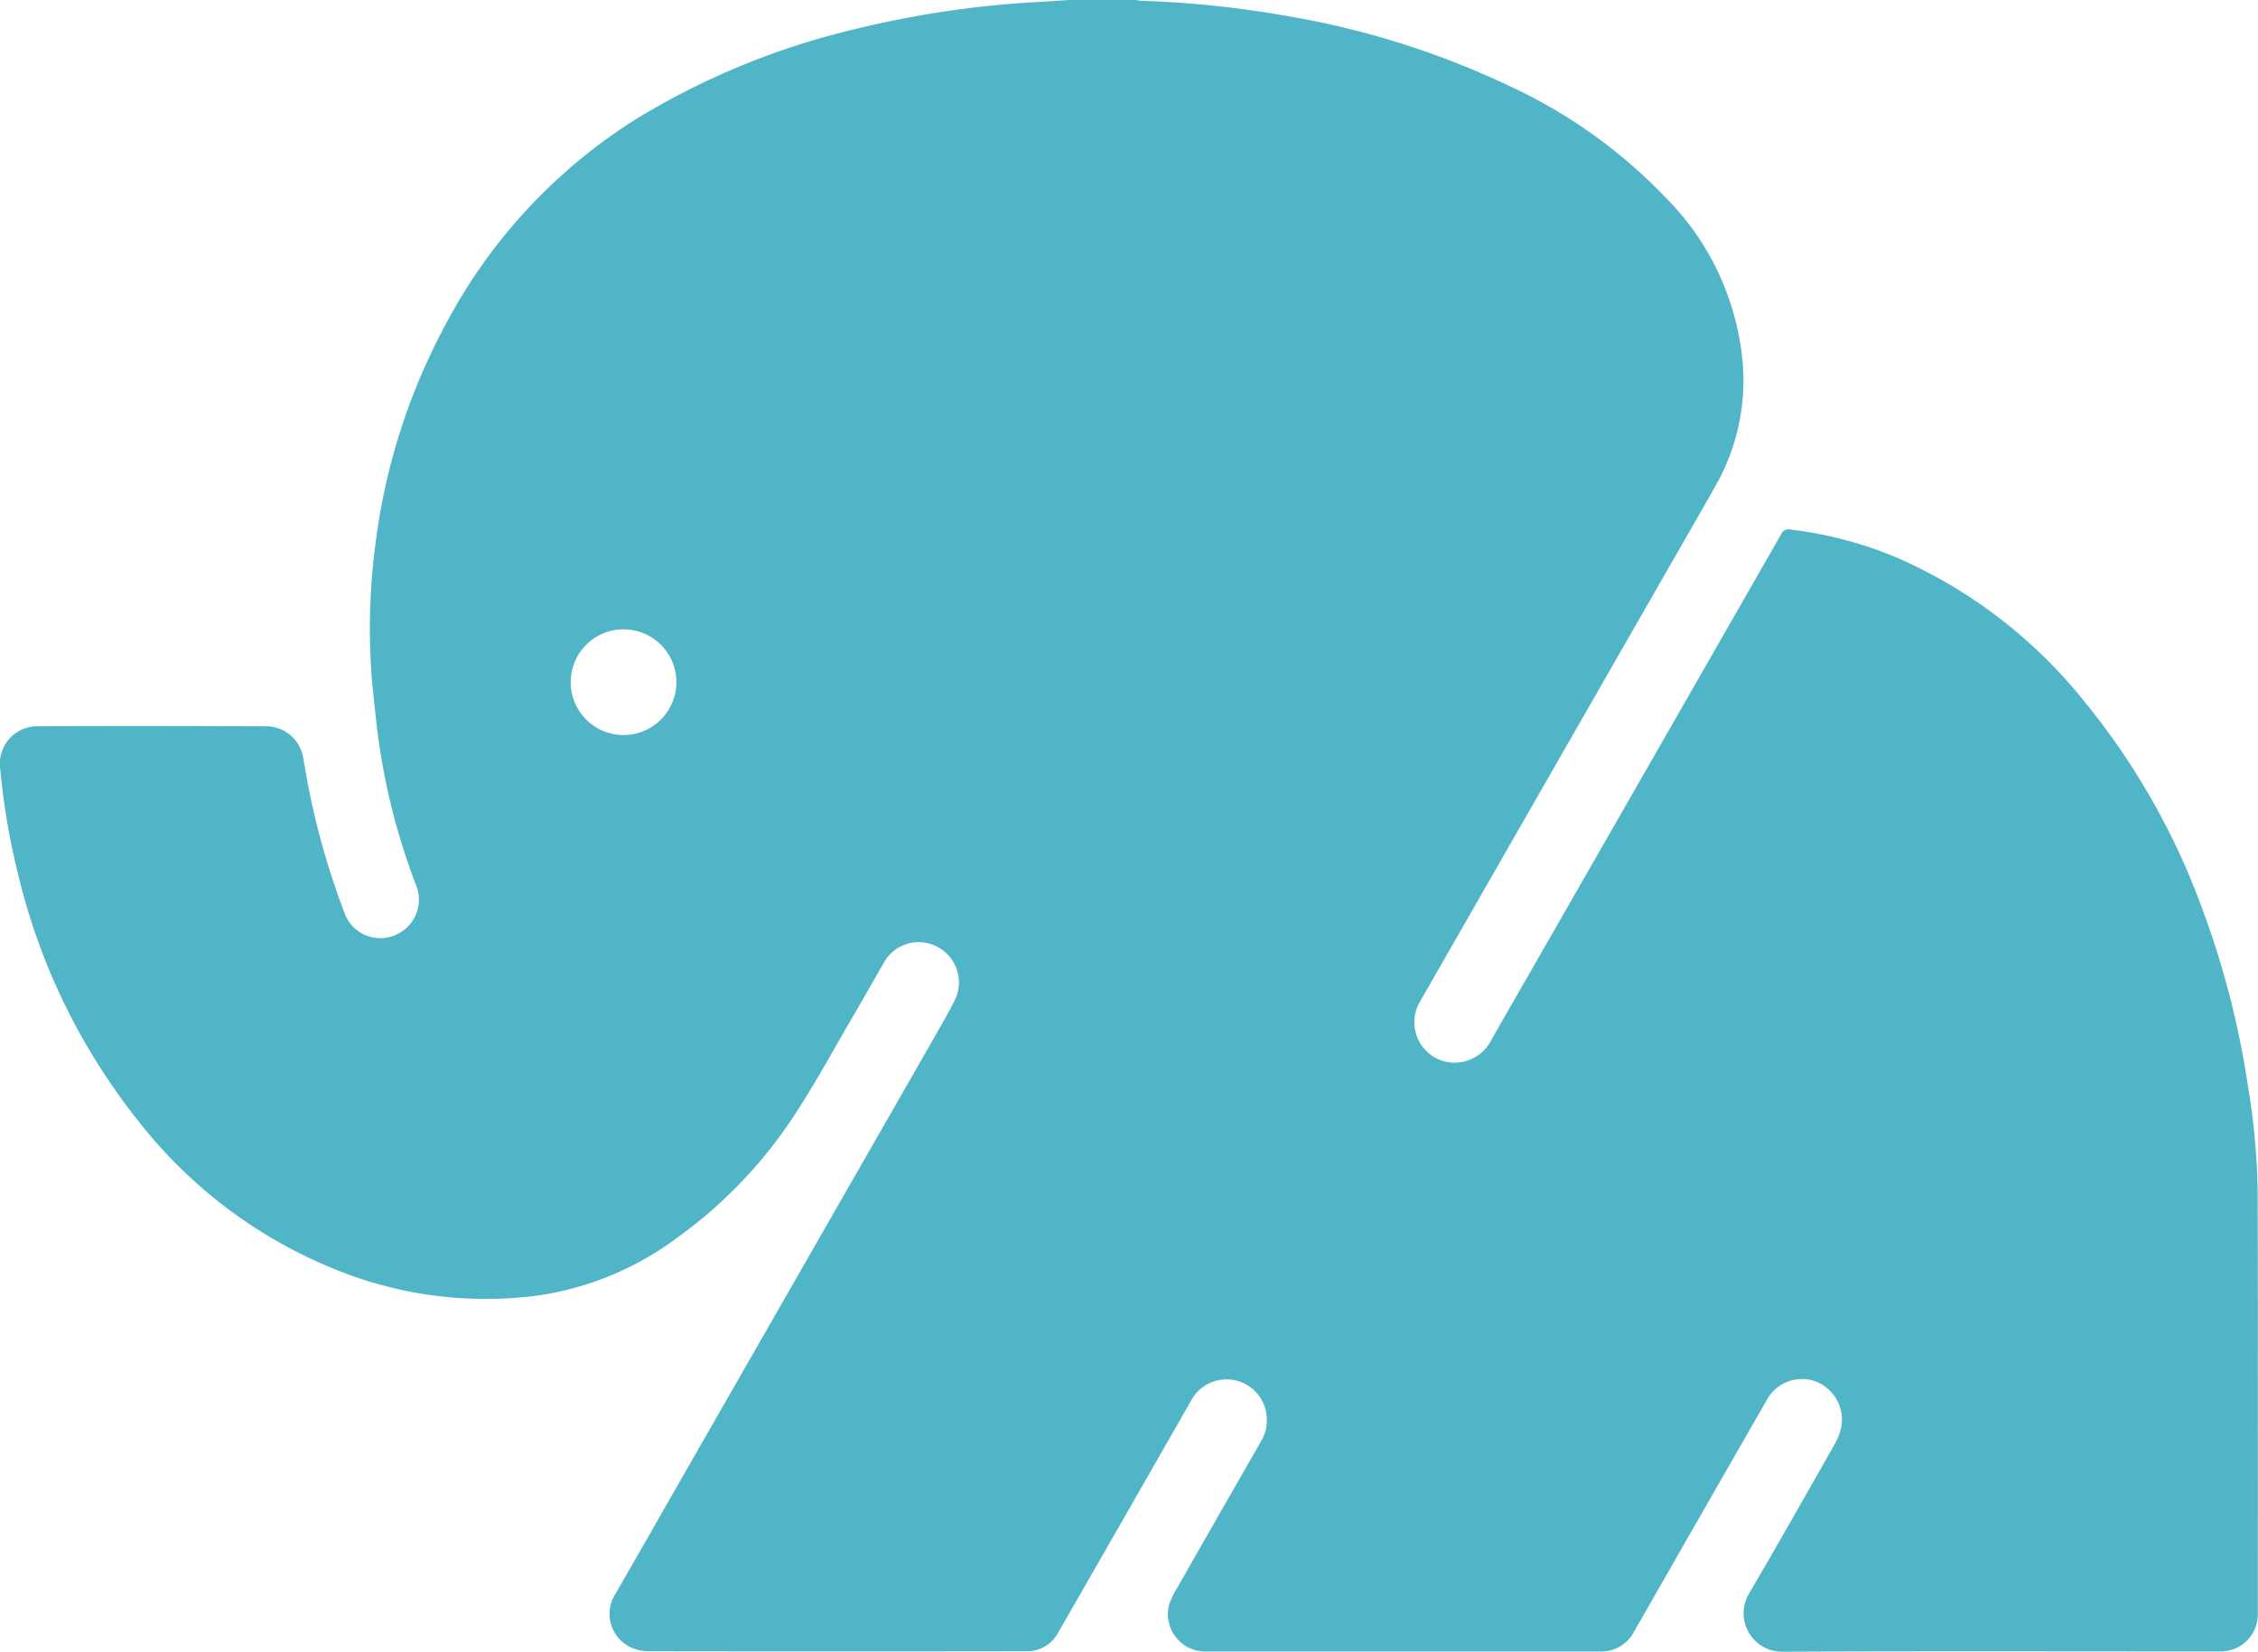 <svg xmlns="http://www.w3.org/2000/svg" width="68.357" height="50" viewBox="0 0 68.357 50">
  <path id="ele" d="M32.323,0h2.032a1.221,1.221,0,0,0,.158.024A30.968,30.968,0,0,1,38.9.48a25.56,25.56,0,0,1,6.708,2.1,15.571,15.571,0,0,1,4.755,3.375A8.1,8.1,0,0,1,52.72,10.97a6.45,6.45,0,0,1-.779,3.662c-.3.536-.608,1.066-.913,1.6q-.869,1.515-1.738,3.03-3.18,5.547-6.358,11.094a1.227,1.227,0,0,0,.788,1.782,1.249,1.249,0,0,0,1.408-.688l1.993-3.474q3.384-5.9,6.762-11.8a.249.249,0,0,1,.29-.145,11.94,11.94,0,0,1,3.3.886,14.9,14.9,0,0,1,5.555,4.274,21.573,21.573,0,0,1,3.616,6.35A26.449,26.449,0,0,1,68,32.774a21.5,21.5,0,0,1,.31,3.22c.012,4.287.005,8.574.005,12.861a1.123,1.123,0,0,1-1.144,1.139c-4.408,0-8.816-.012-13.224.007a1.164,1.164,0,0,1-1.032-1.763c.879-1.5,1.733-3.008,2.59-4.517a1.9,1.9,0,0,0,.2-.518,1.245,1.245,0,0,0-.728-1.366,1.212,1.212,0,0,0-1.531.552q-2.009,3.5-4.015,7.007a1.125,1.125,0,0,1-1.046.6q-5.975,0-11.95,0a1.132,1.132,0,0,1-1.071-1.441,2.218,2.218,0,0,1,.206-.433q1.275-2.233,2.555-4.464a1.273,1.273,0,0,0,.132-1.054,1.219,1.219,0,0,0-2.221-.229Q34.023,45.9,32,49.419a1.069,1.069,0,0,1-.979.569q-5.725.009-11.45,0a1.32,1.32,0,0,1-.468-.1,1.119,1.119,0,0,1-.539-1.586c.672-1.16,1.335-2.326,2-3.489q3.856-6.728,7.712-13.457c.2-.357.41-.714.594-1.081a1.213,1.213,0,0,0-.522-1.608,1.2,1.2,0,0,0-1.618.462c-.354.61-.7,1.225-1.055,1.833-.525.9-1.024,1.817-1.592,2.689a14.013,14.013,0,0,1-3.642,3.835,9.269,9.269,0,0,1-4.188,1.731,12.051,12.051,0,0,1-5.624-.593,14.367,14.367,0,0,1-6.442-4.645A19.1,19.1,0,0,1,.485,26.35,21.113,21.113,0,0,1-.03,23.27a1.135,1.135,0,0,1,1.048-1.283c2.339-.014,4.677-.008,7.015,0a1.136,1.136,0,0,1,1.108.941c.031.163.056.328.085.492a23.088,23.088,0,0,0,1.162,4.2,1.146,1.146,0,0,0,1.49.707,1.163,1.163,0,0,0,.7-1.484,20.054,20.054,0,0,1-1.226-5.018c-.052-.517-.118-1.034-.151-1.553a19.592,19.592,0,0,1,.13-3.81,18.988,18.988,0,0,1,2.155-6.7,16.351,16.351,0,0,1,5.775-6.183A22.721,22.721,0,0,1,25.774.9,30.179,30.179,0,0,1,31.44.057C31.734.041,32.029.02,32.323,0ZM18.841,22.251a1.6,1.6,0,1,0-1.6-1.6A1.6,1.6,0,0,0,18.841,22.251Z" transform="translate(0.036)" fill="#50b5c7"/>
</svg>
